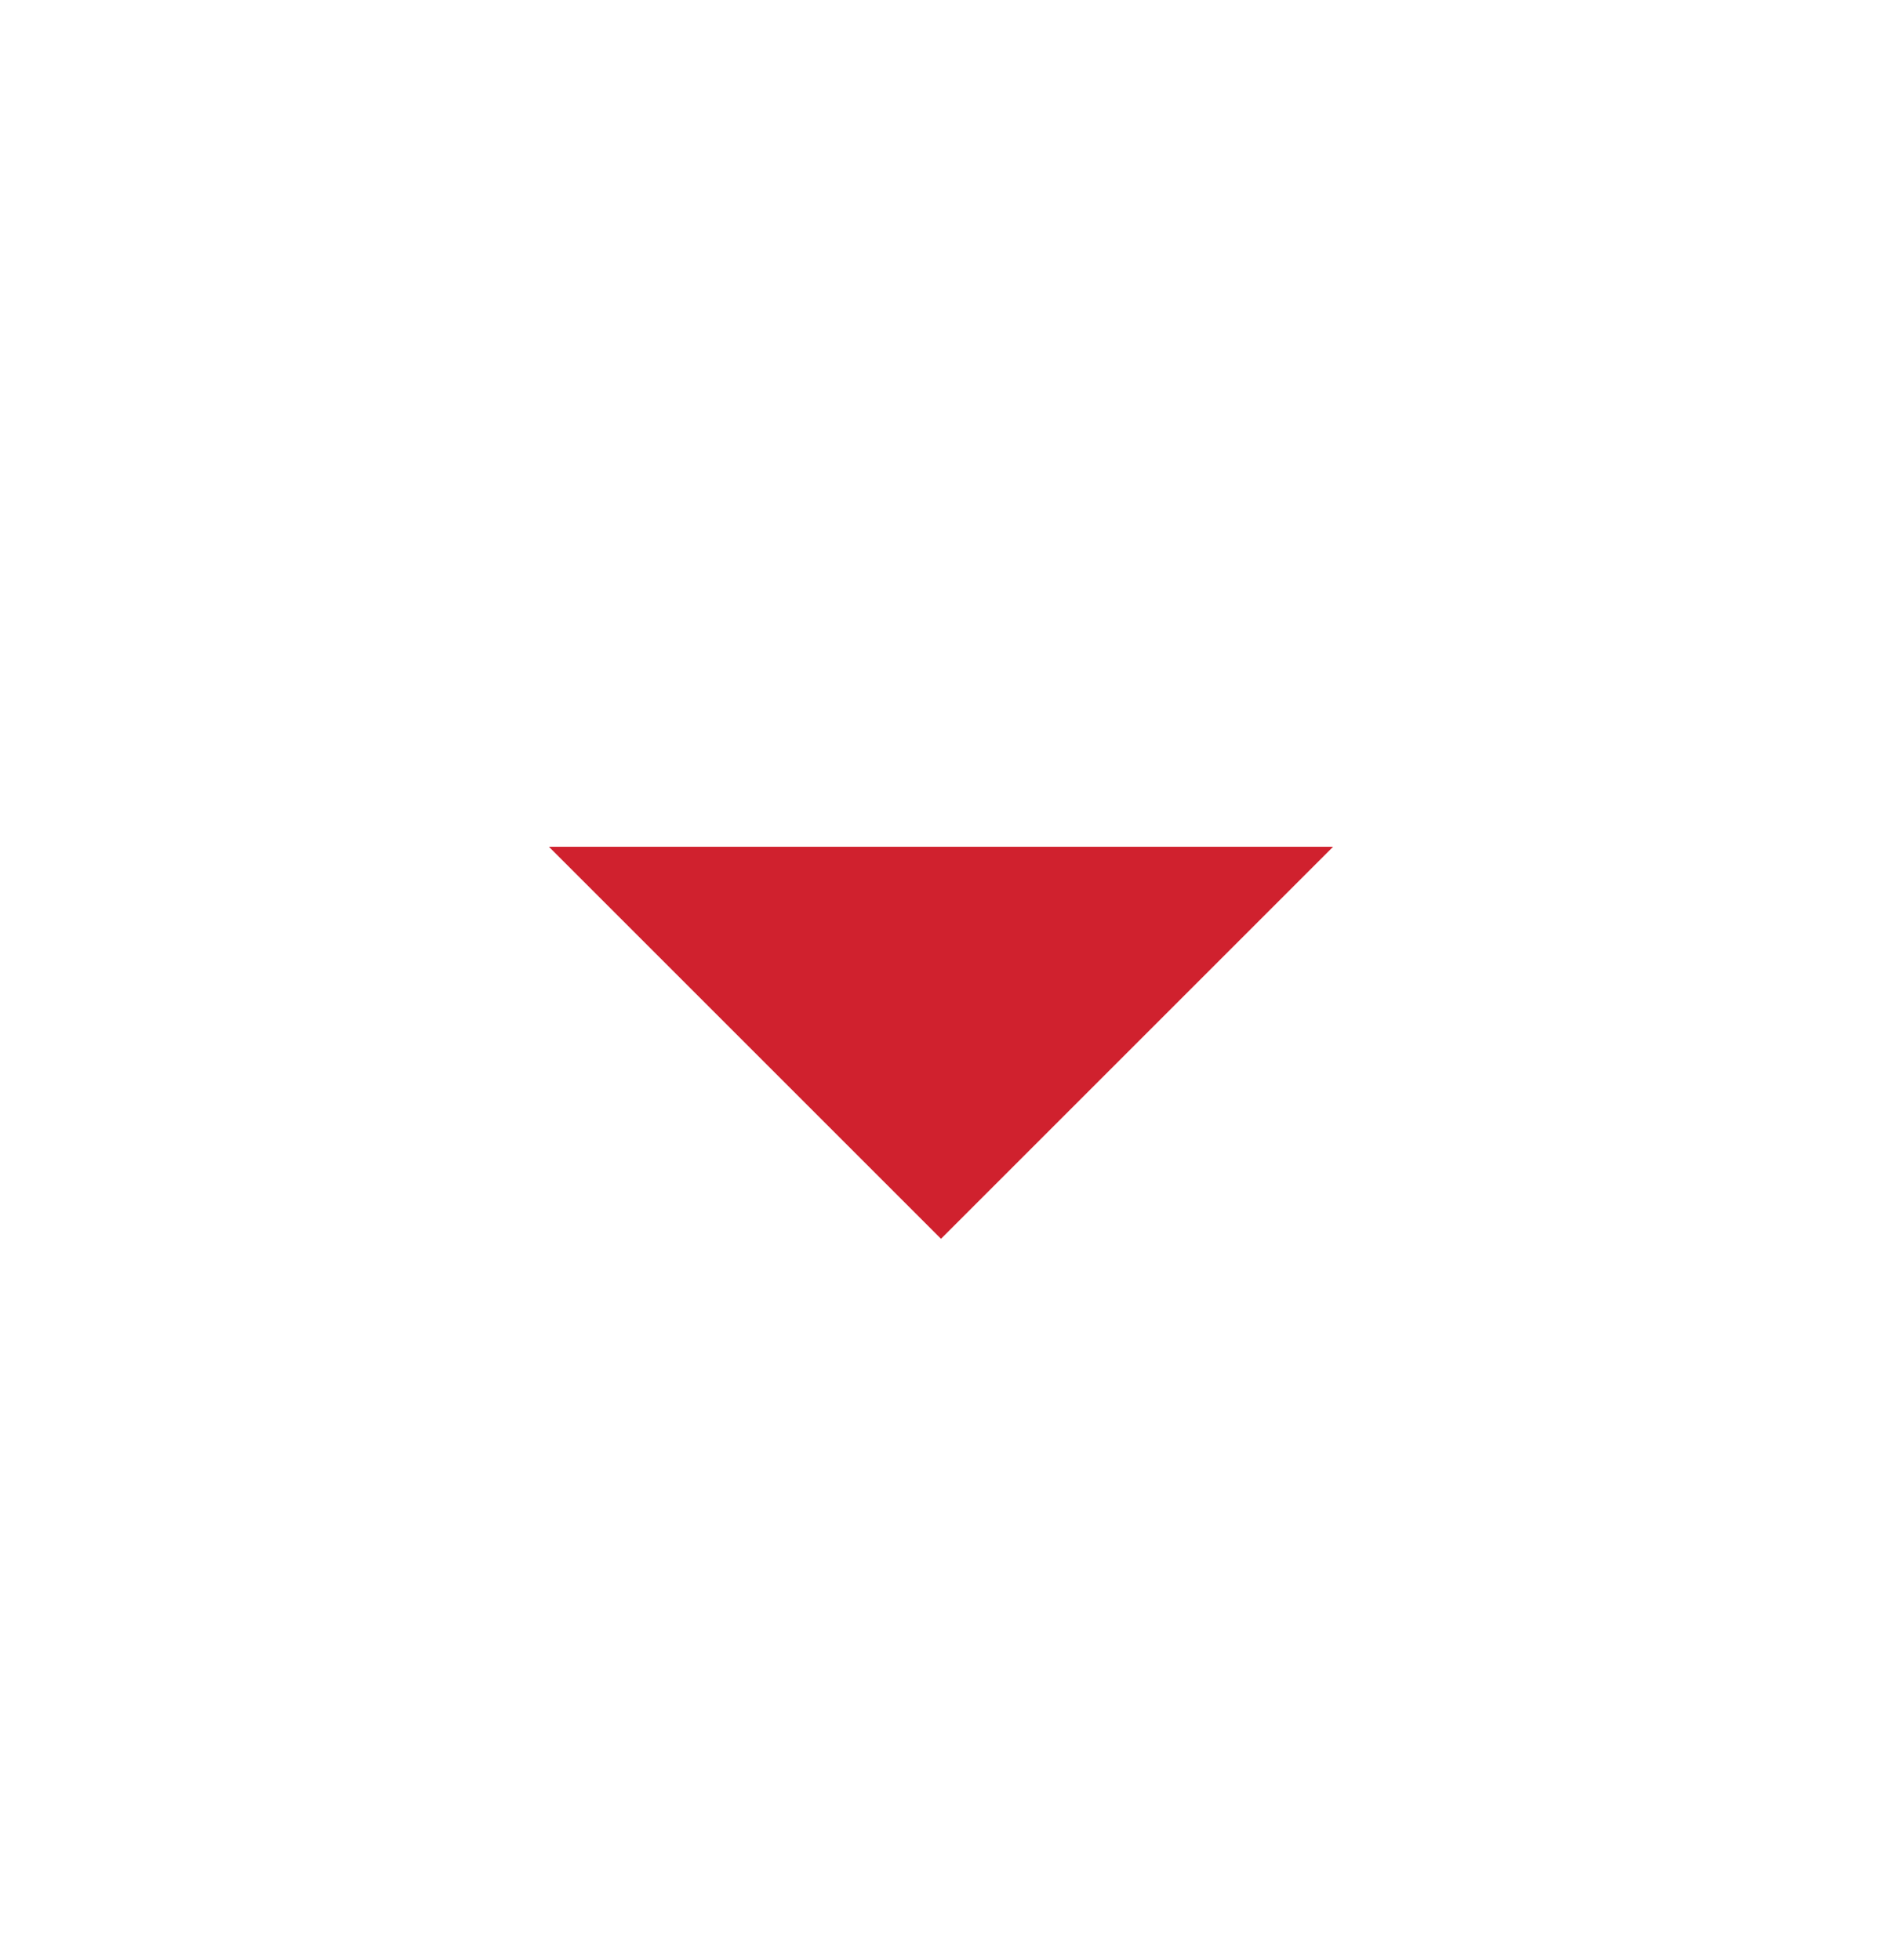 <svg width="24" height="25" viewBox="0 0 24 25" fill="none" xmlns="http://www.w3.org/2000/svg">
<g id="arrow_drop_down">
<mask id="mask0_105_1845" style="mask-type:alpha" maskUnits="userSpaceOnUse" x="0" y="0" width="24" height="25">
<rect id="Bounding box" y="0.8" width="24" height="24" fill="#D9D9D9"/>
</mask>
<g mask="url(#mask0_105_1845)">
<path id="arrow_drop_down_2" d="M12 15.8L7 10.8H17L12 15.8Z" fill="#D0212E"/>
</g>
</g>
</svg>

